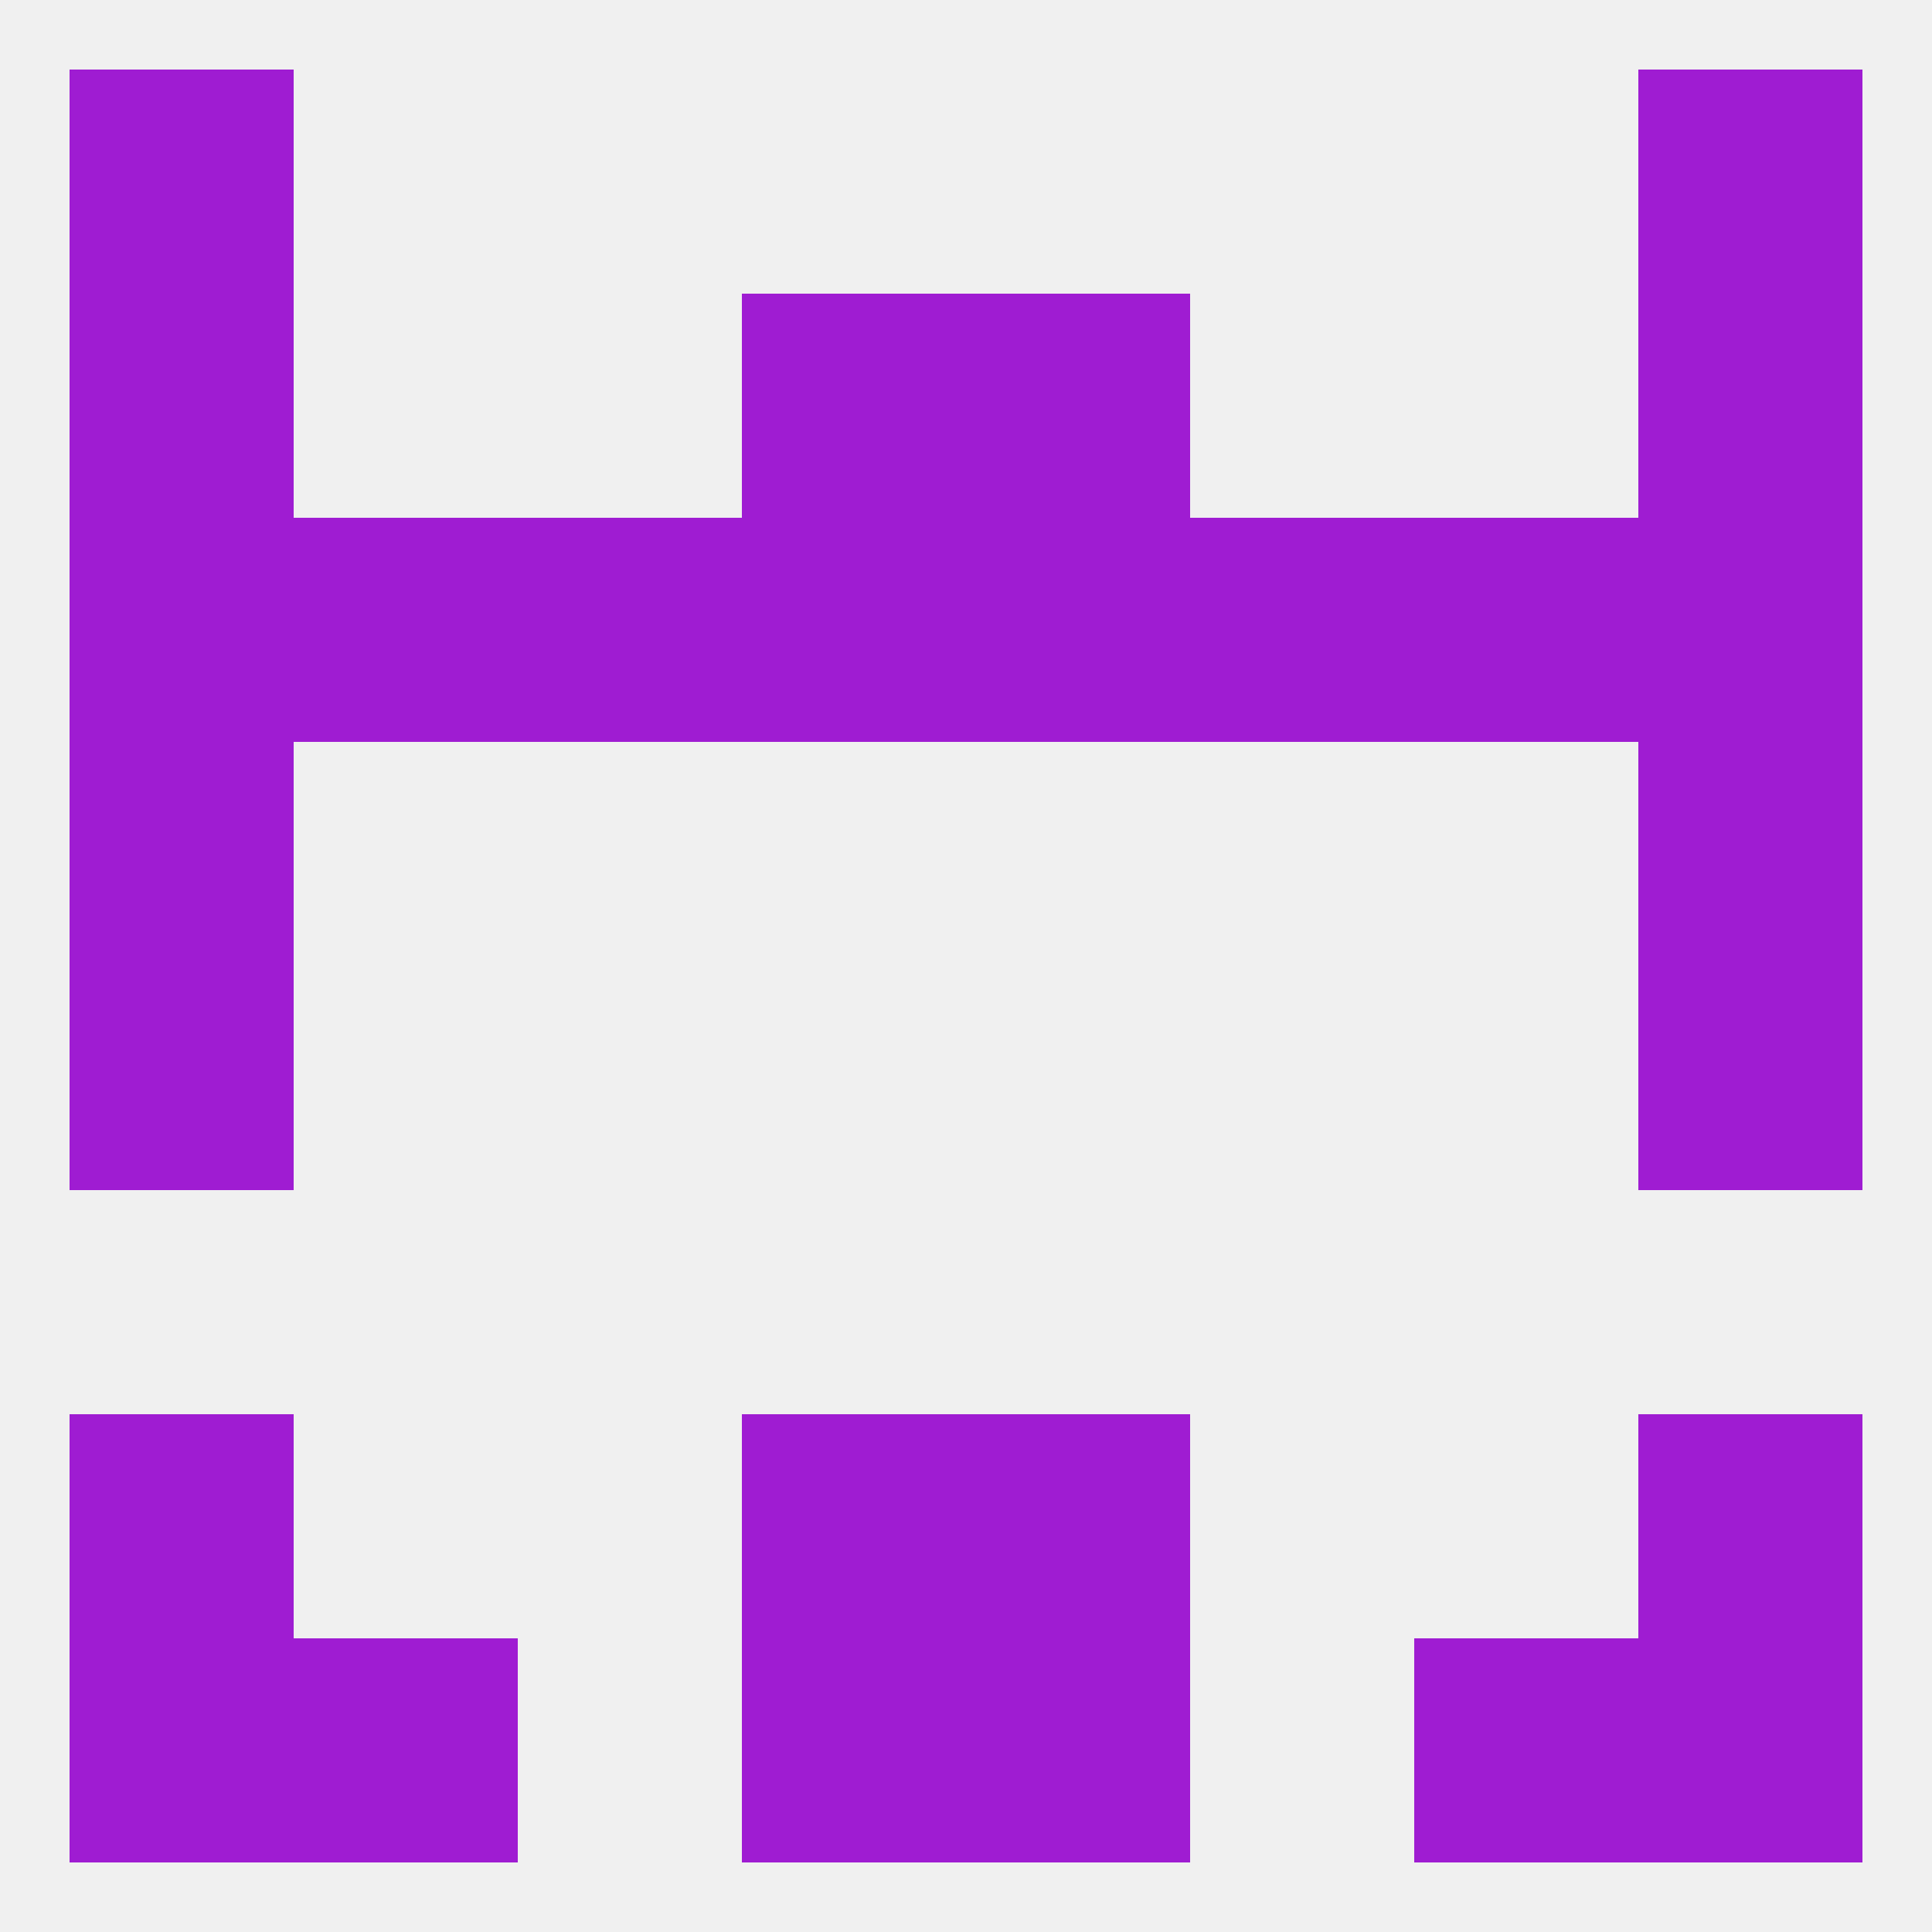 
<!--   <?xml version="1.0"?> -->
<svg version="1.1" baseprofile="full" xmlns="http://www.w3.org/2000/svg" xmlns:xlink="http://www.w3.org/1999/xlink" xmlns:ev="http://www.w3.org/2001/xml-events" width="250" height="250" viewBox="0 0 250 250" >
	<rect width="100%" height="100%" fill="rgba(240,240,240,255)"/>

	<rect x="9" y="183" width="29" height="29" fill="rgba(159,28,210,255)"/>
	<rect x="212" y="183" width="29" height="29" fill="rgba(159,28,210,255)"/>
	<rect x="96" y="183" width="29" height="29" fill="rgba(159,28,210,255)"/>
	<rect x="125" y="183" width="29" height="29" fill="rgba(159,28,210,255)"/>
	<rect x="9" y="125" width="29" height="29" fill="rgba(159,28,210,255)"/>
	<rect x="212" y="125" width="29" height="29" fill="rgba(159,28,210,255)"/>
	<rect x="9" y="96" width="29" height="29" fill="rgba(159,28,210,255)"/>
	<rect x="212" y="96" width="29" height="29" fill="rgba(159,28,210,255)"/>
	<rect x="212" y="67" width="29" height="29" fill="rgba(159,28,210,255)"/>
	<rect x="67" y="67" width="29" height="29" fill="rgba(159,28,210,255)"/>
	<rect x="154" y="67" width="29" height="29" fill="rgba(159,28,210,255)"/>
	<rect x="96" y="67" width="29" height="29" fill="rgba(159,28,210,255)"/>
	<rect x="125" y="67" width="29" height="29" fill="rgba(159,28,210,255)"/>
	<rect x="38" y="67" width="29" height="29" fill="rgba(159,28,210,255)"/>
	<rect x="183" y="67" width="29" height="29" fill="rgba(159,28,210,255)"/>
	<rect x="9" y="67" width="29" height="29" fill="rgba(159,28,210,255)"/>
	<rect x="96" y="38" width="29" height="29" fill="rgba(159,28,210,255)"/>
	<rect x="125" y="38" width="29" height="29" fill="rgba(159,28,210,255)"/>
	<rect x="9" y="38" width="29" height="29" fill="rgba(159,28,210,255)"/>
	<rect x="212" y="38" width="29" height="29" fill="rgba(159,28,210,255)"/>
	<rect x="212" y="9" width="29" height="29" fill="rgba(159,28,210,255)"/>
	<rect x="9" y="9" width="29" height="29" fill="rgba(159,28,210,255)"/>
	<rect x="96" y="212" width="29" height="29" fill="rgba(159,28,210,255)"/>
	<rect x="125" y="212" width="29" height="29" fill="rgba(159,28,210,255)"/>
	<rect x="38" y="212" width="29" height="29" fill="rgba(159,28,210,255)"/>
	<rect x="183" y="212" width="29" height="29" fill="rgba(159,28,210,255)"/>
	<rect x="9" y="212" width="29" height="29" fill="rgba(159,28,210,255)"/>
	<rect x="212" y="212" width="29" height="29" fill="rgba(159,28,210,255)"/>
</svg>